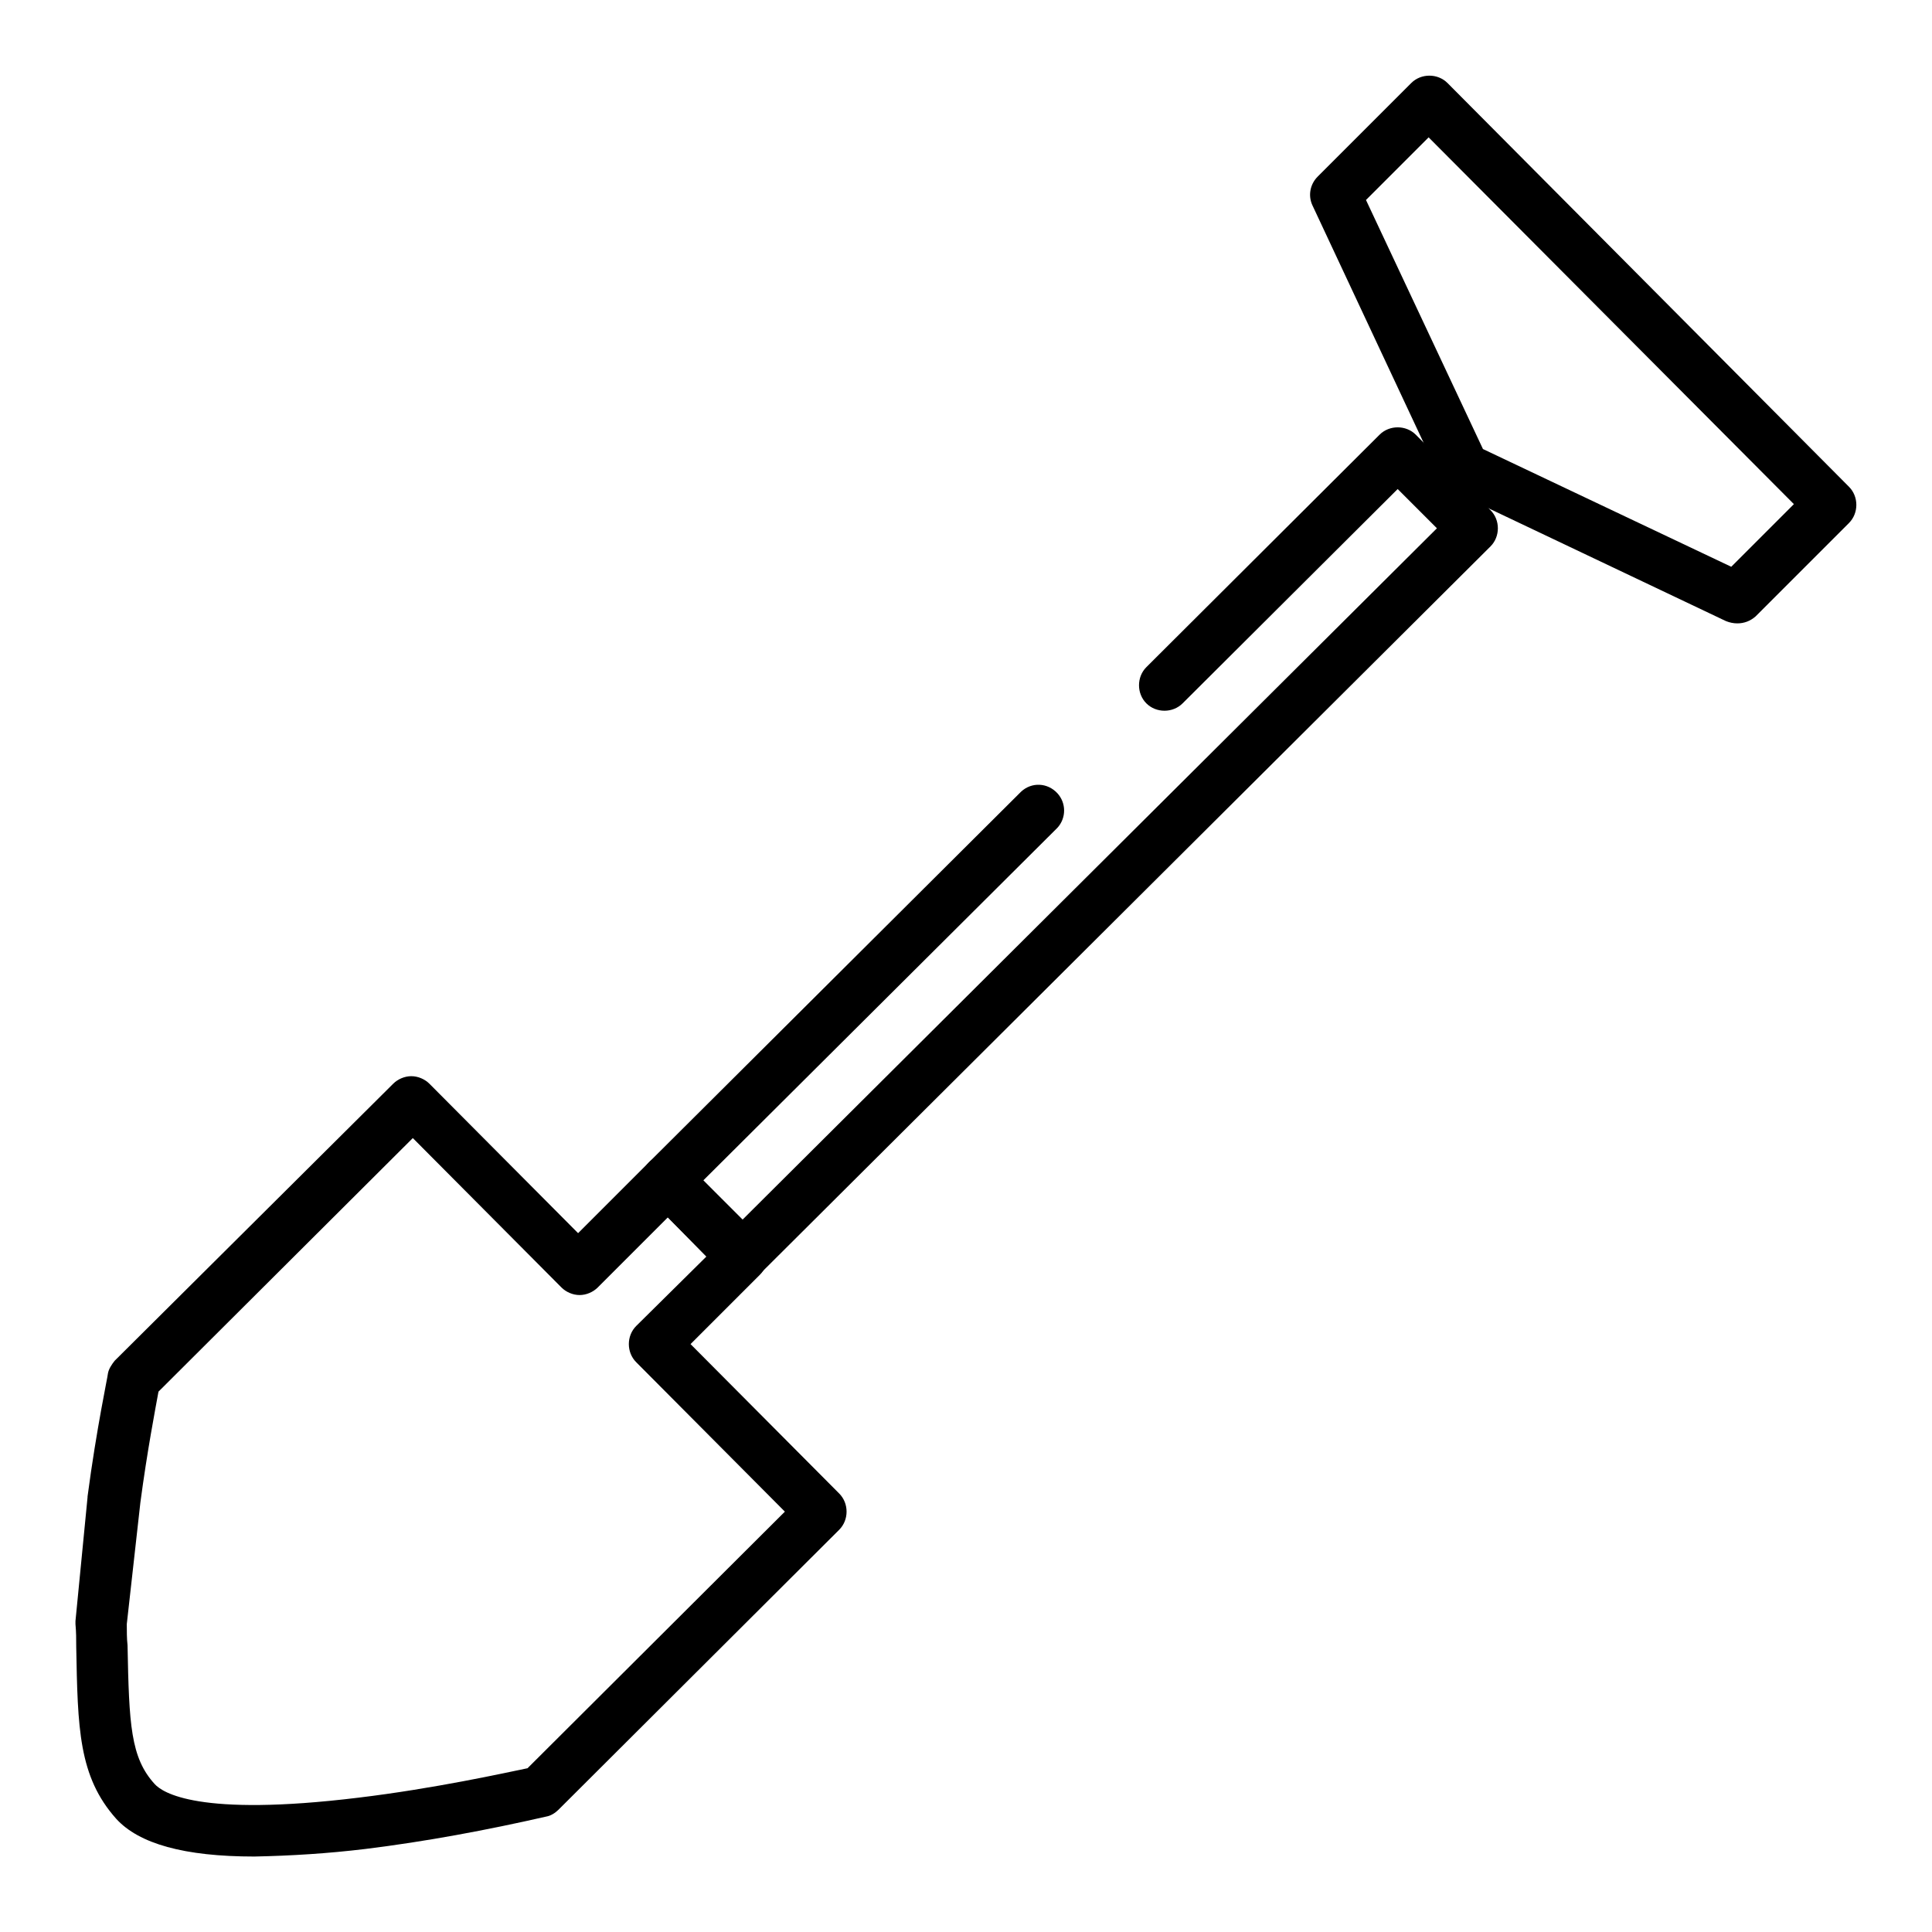<?xml version="1.0" encoding="utf-8"?>
<!-- Svg Vector Icons : http://www.onlinewebfonts.com/icon -->
<!DOCTYPE svg PUBLIC "-//W3C//DTD SVG 1.1//EN" "http://www.w3.org/Graphics/SVG/1.1/DTD/svg11.dtd">
<svg version="1.1" xmlns="http://www.w3.org/2000/svg" xmlns:xlink="http://www.w3.org/1999/xlink" x="0px" y="0px" viewBox="0 0 256 256" enable-background="new 0 0 256 256" xml:space="preserve">
<g> <path fill="#000000" d="M230.2,82.6c-0.5,0-1-0.1-1.5-0.3l-36.2-17.2c-0.7-0.3-1.3-0.9-1.6-1.6l-17-36.3c-0.6-1.3-0.3-2.8,0.7-3.8 L187,11c1.3-1.3,3.5-1.3,4.8,0l0,0L245,64.5c1.3,1.3,1.3,3.5,0,4.8c0,0,0,0,0,0l-12.4,12.4C231.9,82.3,231.1,82.6,230.2,82.6 L230.2,82.6z M196.5,59.5l32.9,15.6l8.3-8.3l-48.4-48.6l-8.3,8.3L196.5,59.5z"/> <path fill="#000000" d="M98.3,169.8c-0.9,0-1.8-0.4-2.4-1l-9.9-10c-1.3-1.3-1.3-3.5,0-4.8c0,0,0,0,0,0l49.3-49.1 c1.4-1.3,3.5-1.2,4.8,0.2c1.2,1.3,1.2,3.3,0,4.6l-46.9,46.7l5.2,5.2l92-91.6l-5.2-5.2l-28.5,28.4c-1.3,1.3-3.5,1.3-4.8,0 c-1.3-1.3-1.3-3.5,0-4.8l0,0l30.9-30.8c1.3-1.3,3.5-1.3,4.8,0v0l9.9,10c1.3,1.3,1.3,3.5,0,4.8l0,0l-96.8,96.4 C100.1,169.4,99.2,169.8,98.3,169.8z"/> <path fill="#000000" d="M33.7,246c-9.3,0-15.3-1.7-18.3-5c-5-5.6-5.1-12-5.3-22.8c0-1,0-1.9-0.1-3c0-0.1,0-0.3,0-0.4l1.6-16.4v-0.1 c1.2-9.1,2.7-16,2.7-16.3c0.1-0.6,0.5-1.2,0.9-1.7l36.9-36.7c0.6-0.6,1.5-1,2.4-1c0.9,0,1.8,0.4,2.4,1l19.7,19.8L86,154 c0.6-0.6,1.5-1,2.4-1h0c0.9,0,1.8,0.4,2.4,1l9.9,10.1c1.3,1.3,1.3,3.5,0,4.8l-9.2,9.2l19.7,19.8c1.3,1.3,1.3,3.5,0,4.8h0 l-37.2,37.1c-0.4,0.4-1,0.8-1.6,0.9c-7.9,1.8-15.9,3.3-24,4.3C43.4,245.6,38.6,245.9,33.7,246z M16.8,215.2c0,1,0,1.9,0.1,2.8 c0.2,10.5,0.4,14.9,3.6,18.4c1,1.1,5.7,4.4,27,1.8c10-1.2,19.5-3.3,22.4-3.9l34.1-34l-19.7-19.8c-1.3-1.3-1.3-3.5,0-4.8l0,0 l9.3-9.2l-5.1-5.2l-9.3,9.3c-0.6,0.6-1.5,1-2.4,1c-0.9,0-1.8-0.4-2.4-1l-19.7-19.8l-33.7,33.6c-0.4,2.2-1.5,7.9-2.4,14.7 L16.8,215.2z"/></g>
</svg>
